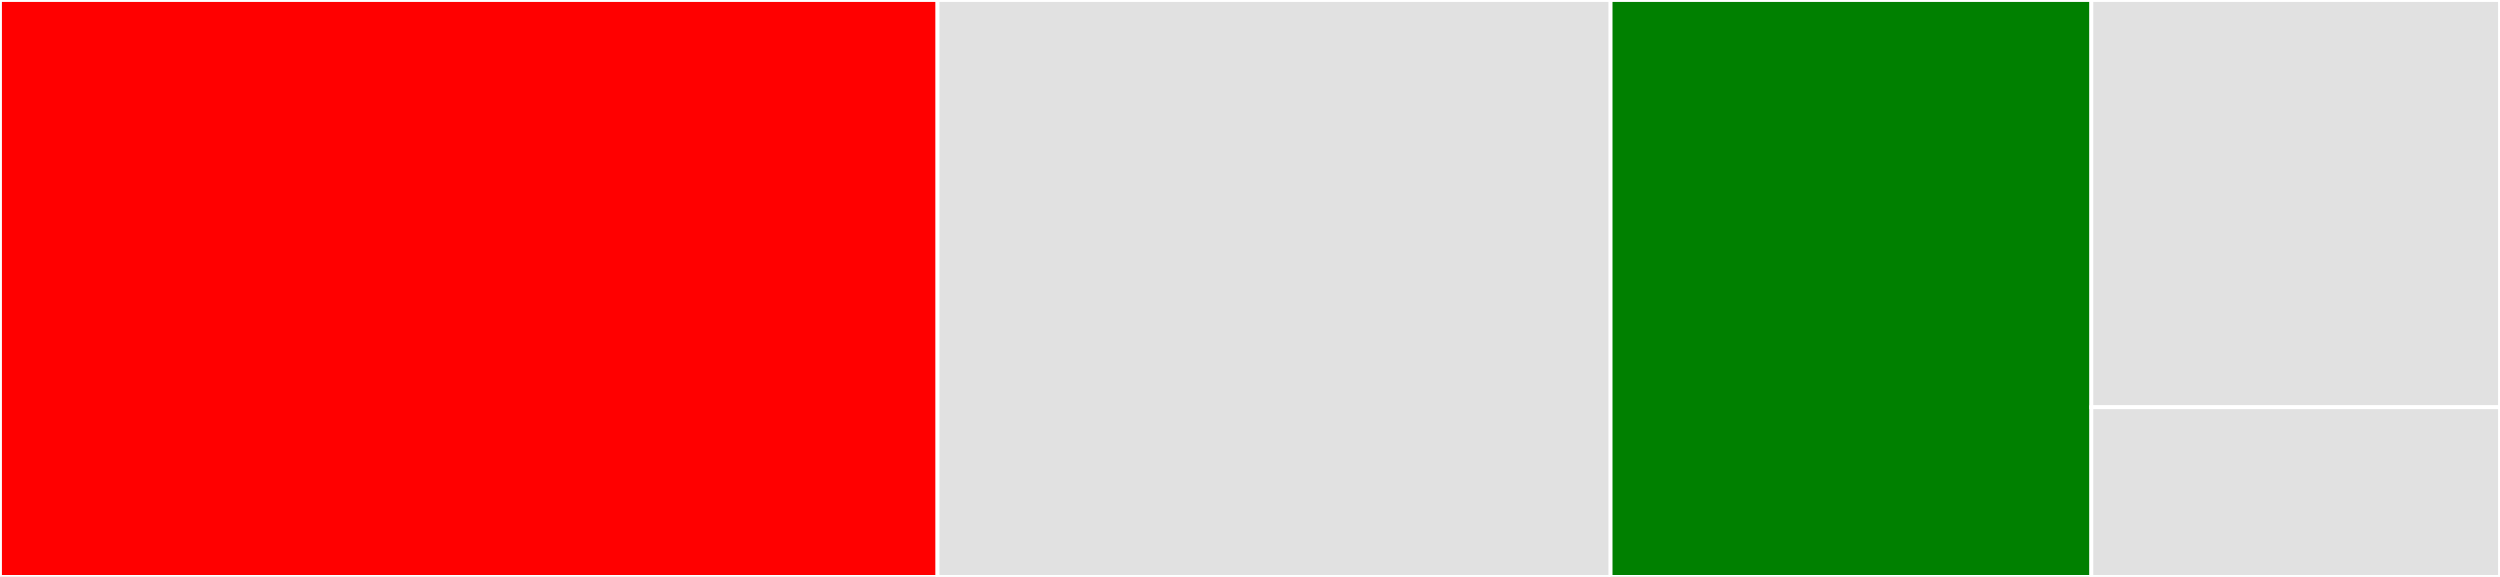 <svg baseProfile="full" width="650" height="150" viewBox="0 0 650 150" version="1.1"
xmlns="http://www.w3.org/2000/svg" xmlns:ev="http://www.w3.org/2001/xml-events"
xmlns:xlink="http://www.w3.org/1999/xlink">

<rect x="0" y="0" width="650" height="150" fill="#333333" stroke="none"/>

<style>rect.s{mask:url(#mask);}</style>
<defs>
  <pattern id="white" width="4" height="4" patternUnits="userSpaceOnUse" patternTransform="rotate(45)">
    <rect width="2" height="2" transform="translate(0,0)" fill="white"></rect>
  </pattern>
  <mask id="mask">
    <rect x="0" y="0" width="100%" height="100%" fill="url(#white)"></rect>
  </mask>
</defs>

<rect x="0" y="0" width="243.75" height="150.0" fill="red" stroke="white" stroke-width="1" class=" tooltipped" data-content="objectives.jl"><title>objectives.jl</title></rect>
<rect x="243.75" y="0" width="175.0" height="150.0" fill="#e1e1e1" stroke="white" stroke-width="1" class=" tooltipped" data-content="solvers.jl"><title>solvers.jl</title></rect>
<rect x="418.75" y="0" width="125.0" height="150.0" fill="green" stroke="white" stroke-width="1" class=" tooltipped" data-content="znlsolve.jl"><title>znlsolve.jl</title></rect>
<rect x="543.75" y="0" width="106.25" height="105.882" fill="#e1e1e1" stroke="white" stroke-width="1" class=" tooltipped" data-content="utils.jl"><title>utils.jl</title></rect>
<rect x="543.75" y="105.882" width="106.25" height="44.118" fill="#e1e1e1" stroke="white" stroke-width="1" class=" tooltipped" data-content="SteadyStateFit.jl"><title>SteadyStateFit.jl</title></rect>
</svg>